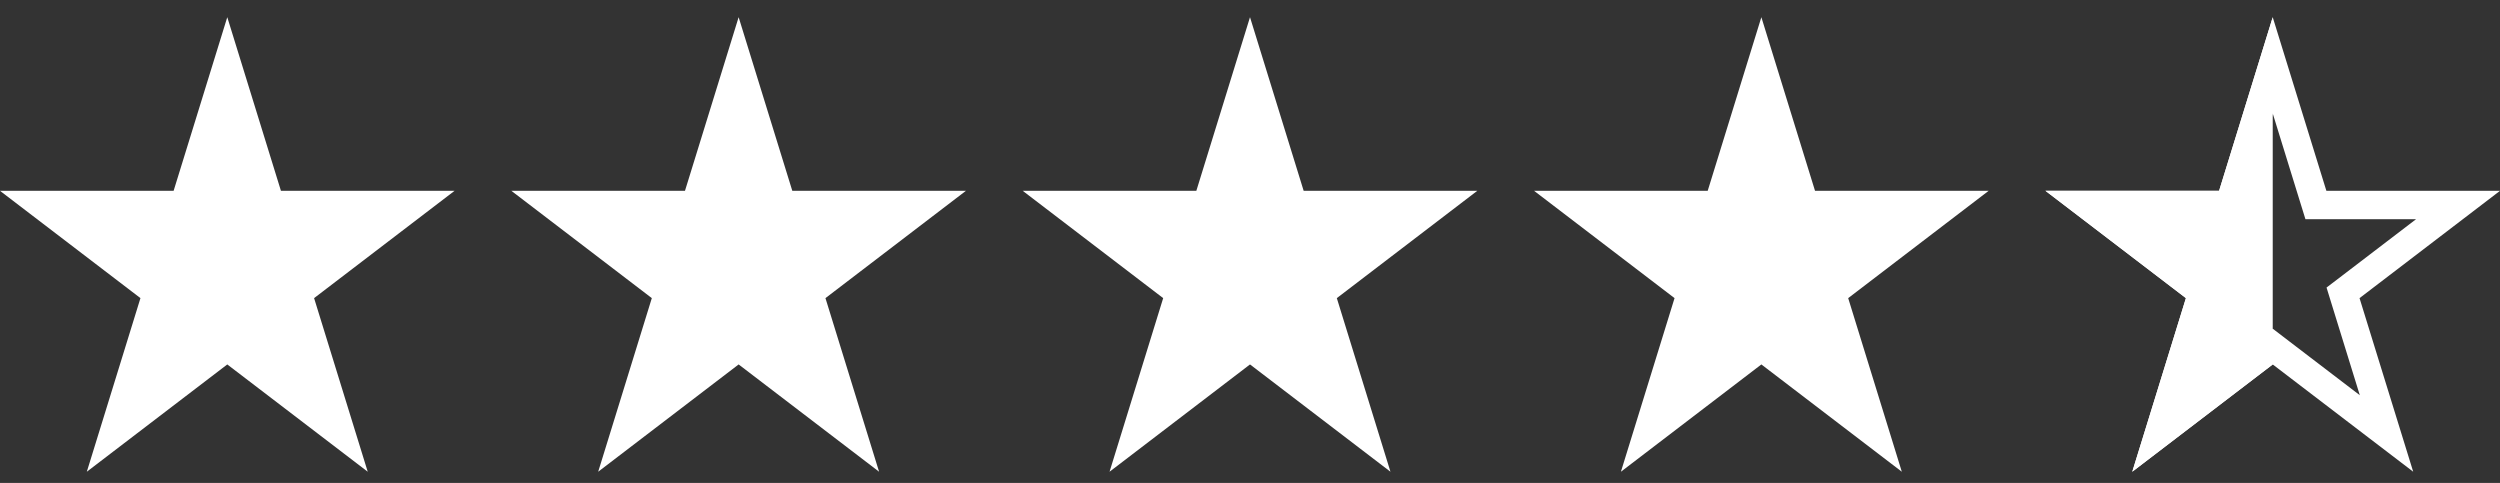 <svg width="88" height="17" viewBox="0 0 88 17" fill="none" xmlns="http://www.w3.org/2000/svg">
<rect x="0" y="0" width="88" height="17" fill="#333333" stroke="none"/>
<path d="M8 0.605L9.889 6.717H16L11.056 10.494L12.944 16.605L8 12.828L3.056 16.605L4.944 10.494L0 6.717H6.111L8 0.605Z" fill="white"/>
<path d="M26 0.605L27.889 6.717H34L29.056 10.494L30.944 16.605L26 12.828L21.056 16.605L22.944 10.494L18 6.717H24.111L26 0.605Z" fill="white"/>
<path d="M44 0.605L45.889 6.717H52L47.056 10.494L48.944 16.605L44 12.828L39.056 16.605L40.944 10.494L36 6.717H42.111L44 0.605Z" fill="white"/>
<path d="M62 0.605L63.889 6.717H70L65.056 10.494L66.944 16.605L62 12.828L57.056 16.605L58.944 10.494L54 6.717H60.111L62 0.605Z" fill="white"/>
<path d="M80 2.299L81.411 6.865L81.52 7.217H81.888H86.522L82.752 10.097L82.475 10.308L82.578 10.642L84.005 15.258L80.303 12.431L80 12.199L79.697 12.431L75.995 15.258L77.422 10.642L77.525 10.308L77.248 10.097L73.478 7.217H78.112H78.48L78.589 6.865L80 2.299Z" stroke="white"/>
<path d="M75.056 16.605L80 12.828V0.605L78.112 6.717H72L76.944 10.494L75.056 16.605Z" fill="white"/>
</svg>

